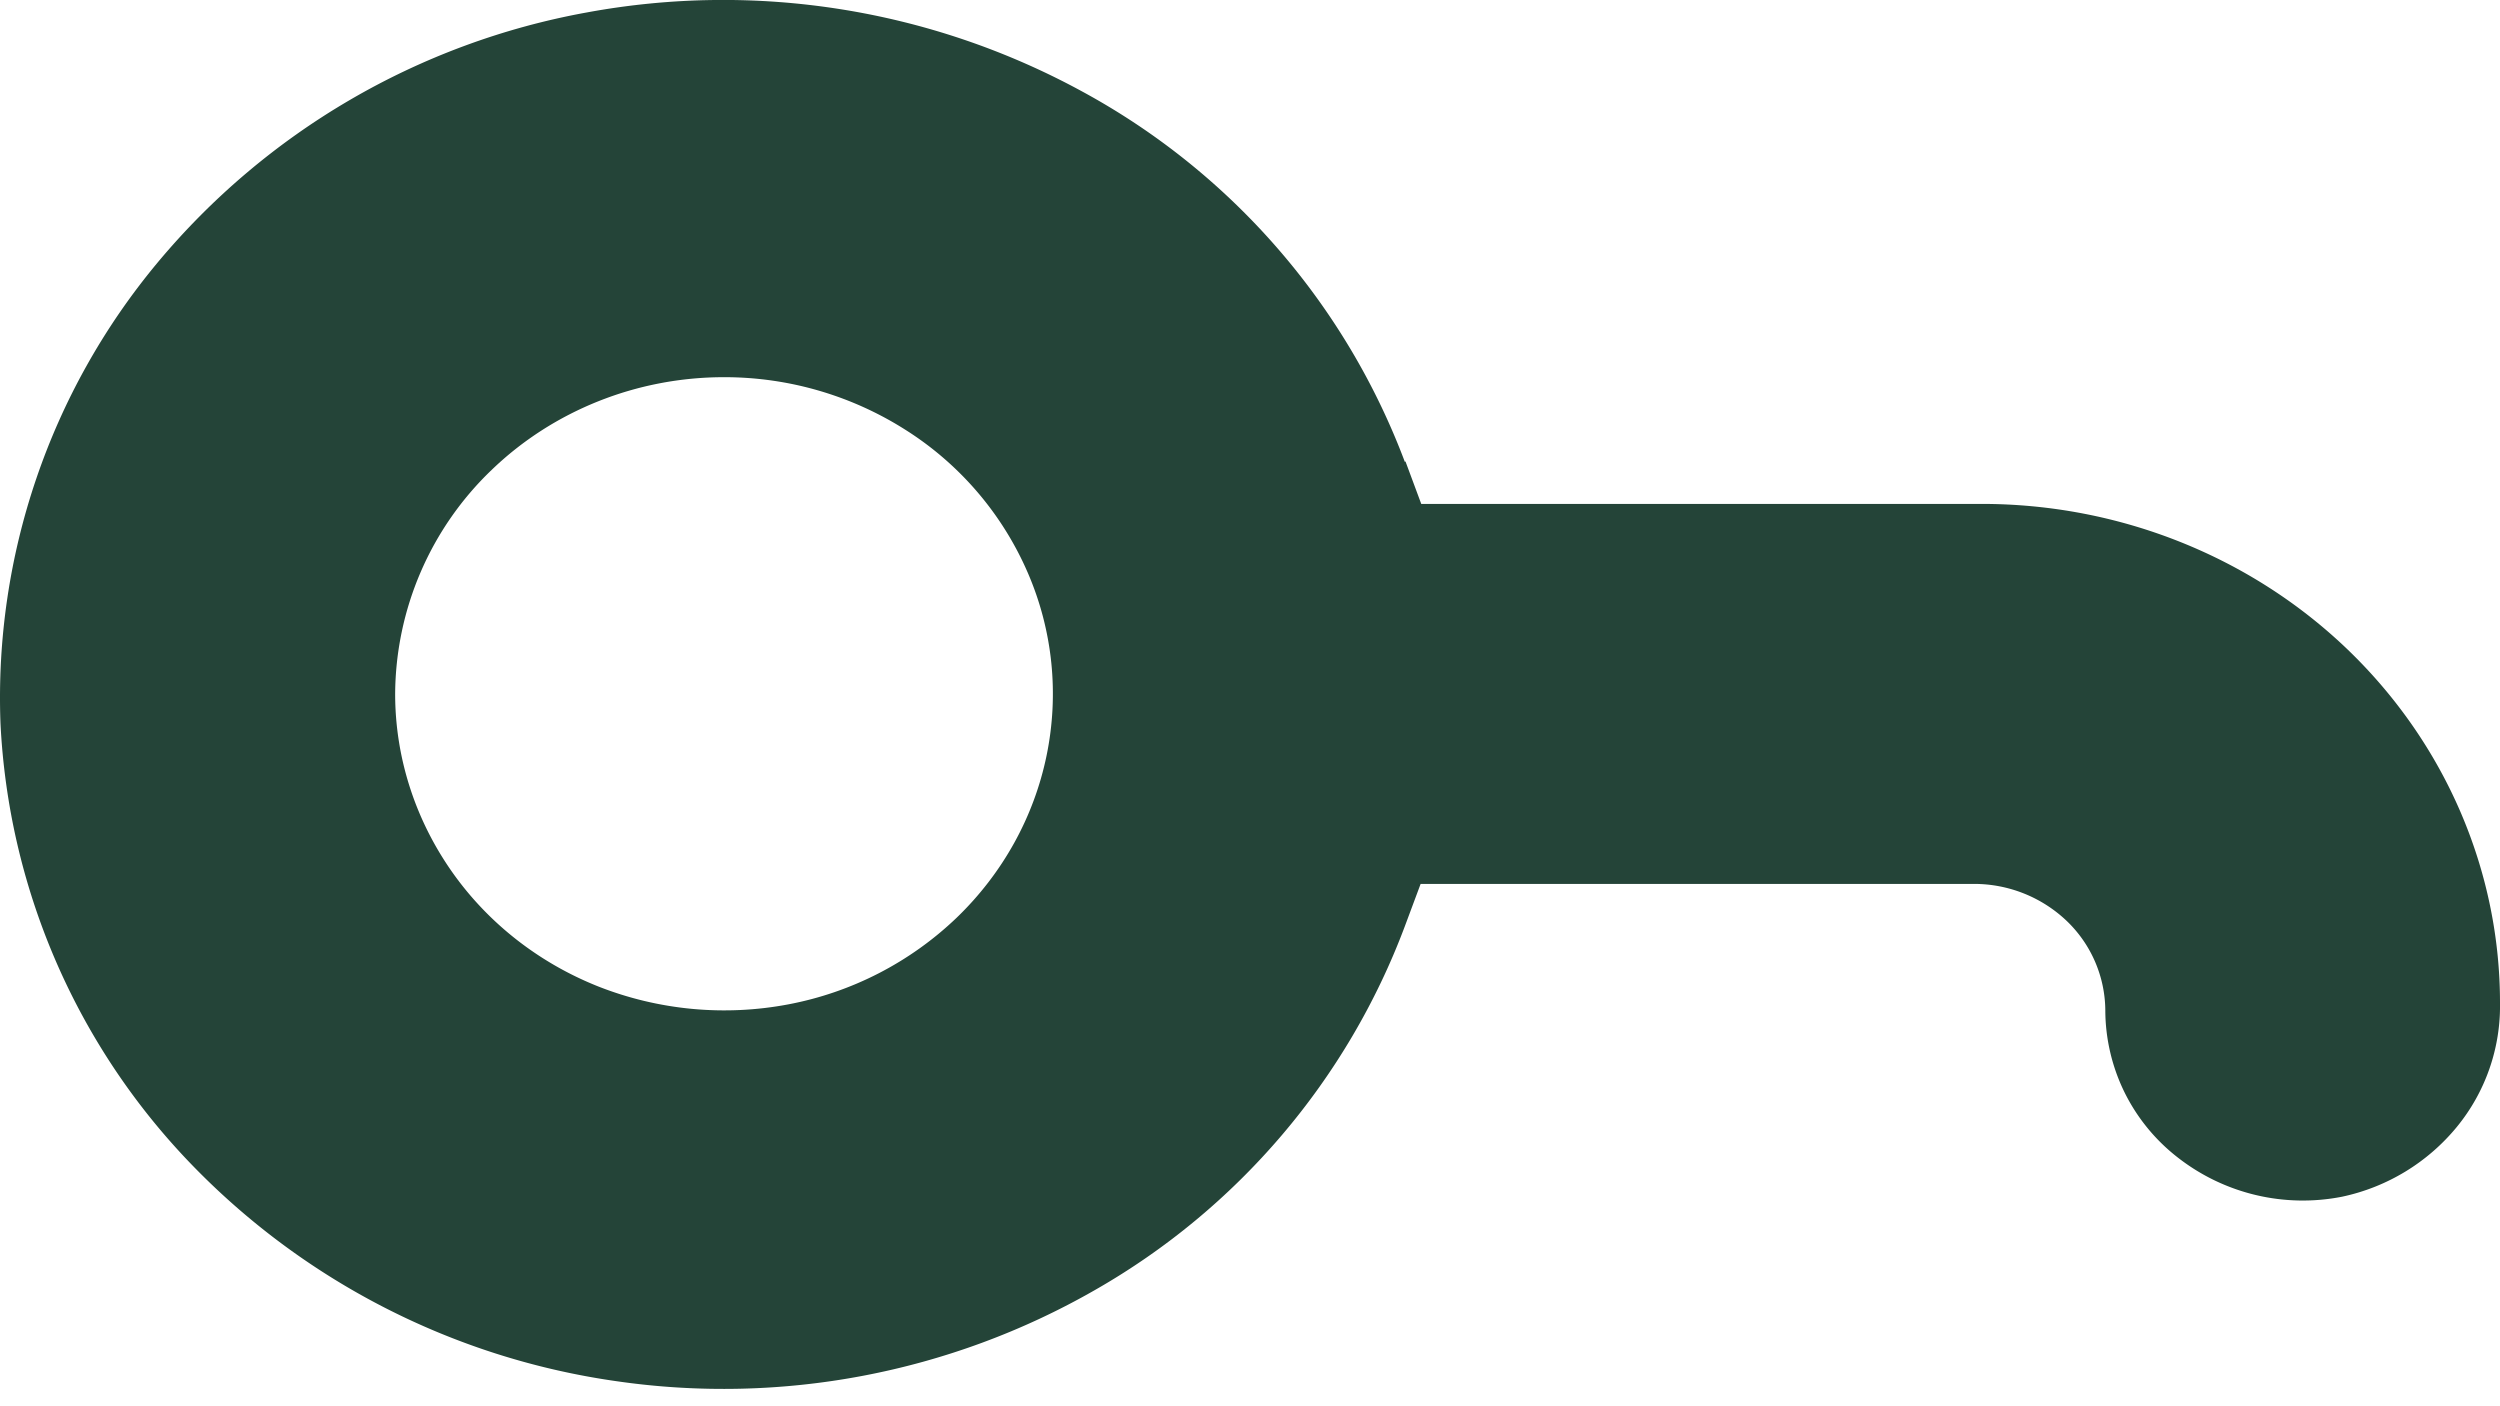 <svg width="16" height="9" viewBox="0 0 16 9" fill="none" xmlns="http://www.w3.org/2000/svg"><path d="m8.995 2.953.101.272h3.587c.88 0 1.723.336 2.345.935.622.6.972 1.412.972 2.259a1.22 1.22 0 0 1-.276.793 1.3 1.3 0 0 1-.735.447 1.3 1.3 0 0 1-1.05-.25 1.2 1.2 0 0 1-.343-.42 1.2 1.2 0 0 1-.122-.522.8.8 0 0 0-.247-.573.86.86 0 0 0-.595-.237h-3.54l-.101.271a4.5 4.5 0 0 1-1.983 2.328 4.78 4.78 0 0 1-3.067.583 4.7 4.7 0 0 1-2.753-1.426A4.37 4.37 0 0 1 .003 4.627a4.35 4.35 0 0 1 1.001-2.941A4.66 4.66 0 0 1 3.754.08a4.8 4.8 0 0 1 3.171.505 4.5 4.5 0 0 1 2.066 2.371zM2.529 4.441c0 .4.124.792.355 1.126s.56.593.944.746a2.2 2.2 0 0 0 1.217.115 2.13 2.13 0 0 0 1.077-.554c.295-.284.495-.645.576-1.038s.04-.8-.12-1.17a2.04 2.04 0 0 0-.775-.91 2.16 2.16 0 0 0-1.17-.342c-.557 0-1.093.214-1.487.594a2 2 0 0 0-.617 1.433" fill="#244438"/></svg>